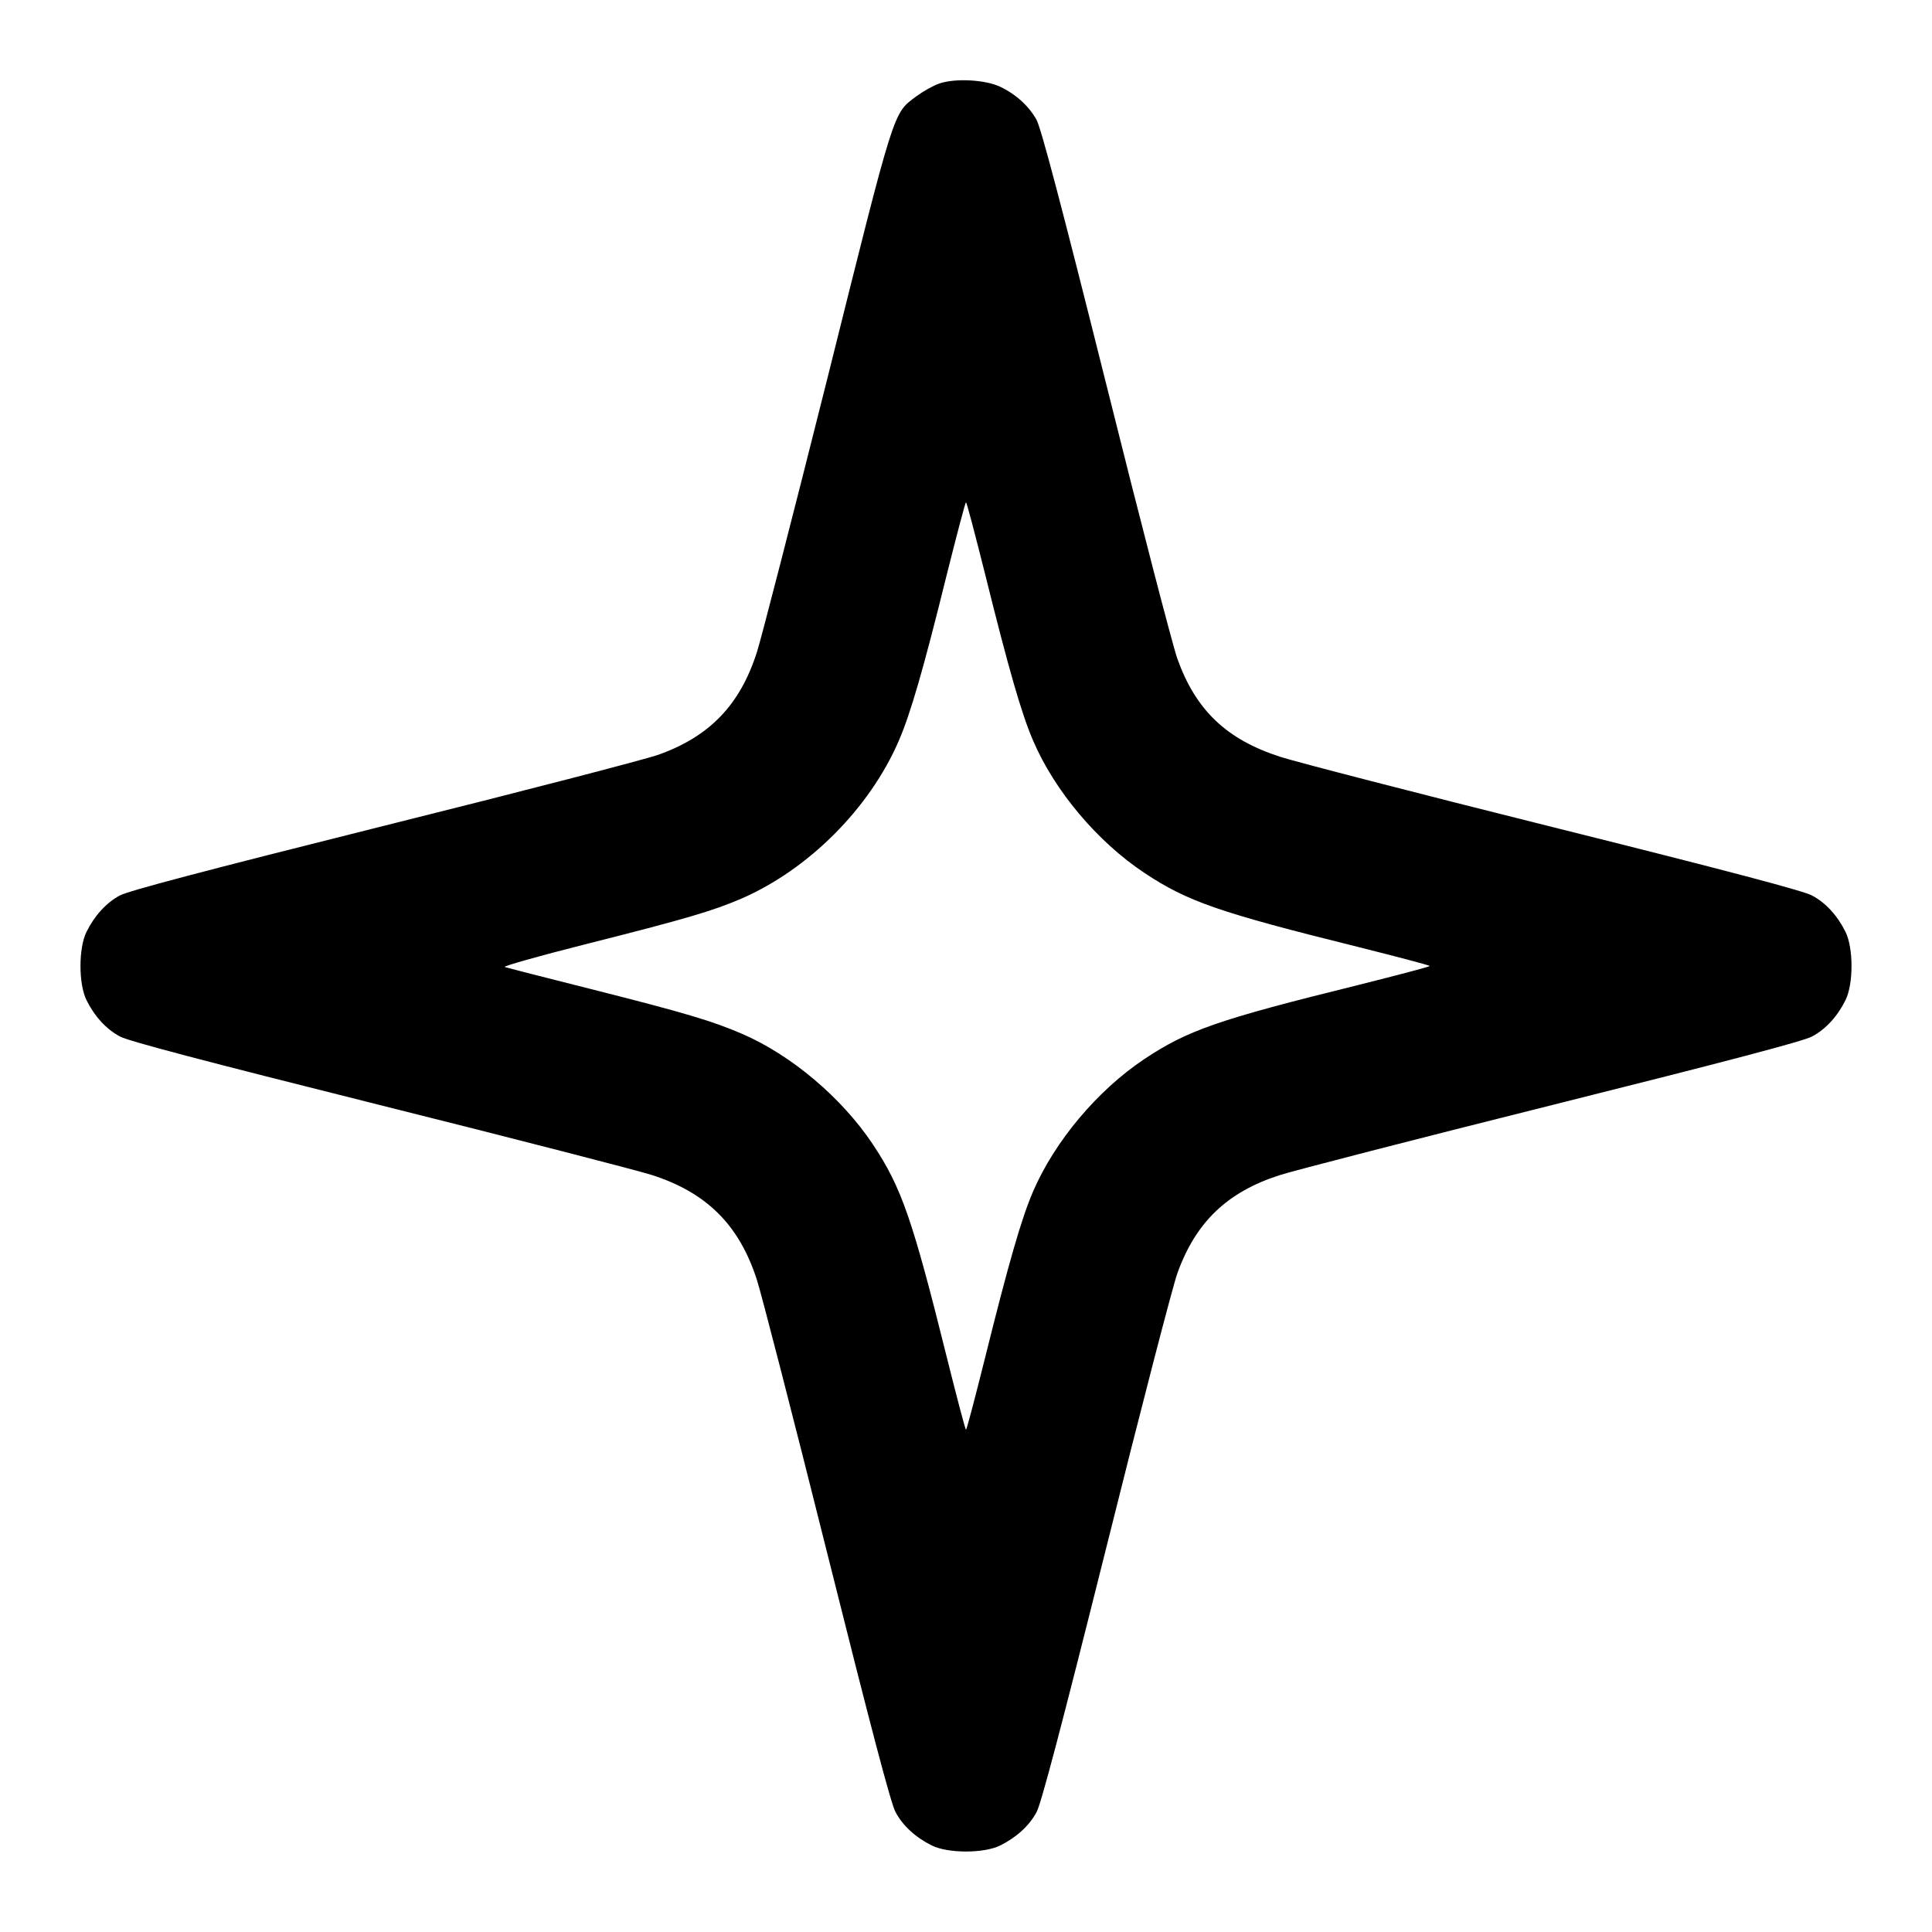 <?xml version="1.0" encoding="UTF-8" standalone="yes"?>
<svg version="1.0" xmlns="http://www.w3.org/2000/svg" width="800px" height="800px" viewBox="0 0 800 800" preserveAspectRatio="xMidYMid meet">
  <g transform="translate(0,800) scale(0.1,-0.1)" fill="#000000" stroke="none">
    <path d="M3889 7654 c-26 -9 -68 -33 -95 -53 -97 -73 -86 -38 -368 -1168 -142
-565 -273 -1075 -292 -1134 -70 -218 -195 -348 -407 -424 -53 -19 -565 -152
-1139 -295 -747 -187 -1057 -269 -1092 -288 -56 -30 -105 -84 -138 -151 -33
-67 -33 -215 0 -282 33 -67 82 -121 139 -151 35 -19 338 -99 1073 -283 564
-141 1072 -272 1131 -291 226 -73 360 -207 433 -433 19 -59 150 -567 291
-1131 184 -735 264 -1038 283 -1073 30 -57 84 -106 151 -139 67 -33 215 -33
282 0 67 33 121 82 151 138 19 35 101 345 288 1092 143 574 276 1086 295 1139
76 212 206 337 424 407 59 19 567 150 1131 291 735 184 1038 264 1073 283 57
30 106 84 139 151 33 67 33 215 0 282 -33 67 -82 121 -139 151 -35 19 -336 99
-1069 282 -561 140 -1071 272 -1132 292 -224 72 -351 194 -427 407 -19 53
-152 565 -295 1139 -187 747 -269 1057 -288 1092 -31 56 -85 106 -151 137 -61
29 -186 36 -252 13z m190 -2031 c98 -395 151 -579 199 -690 89 -208 266 -418
460 -547 179 -119 309 -164 885 -307 163 -41 297 -76 297 -79 0 -3 -134 -38
-297 -79 -579 -143 -705 -187 -884 -306 -195 -130 -371 -340 -461 -548 -48
-111 -101 -295 -199 -689 -41 -164 -76 -298 -79 -298 -3 0 -38 134 -79 298
-143 575 -188 705 -307 884 -128 192 -337 369 -541 457 -123 53 -232 86 -628
186 -187 47 -347 88 -355 91 -8 3 140 45 330 93 424 107 531 139 650 190 278
121 530 373 651 652 49 113 102 295 200 692 41 163 76 297 79 297 3 0 38 -134
79 -297z"/>
  </g>
</svg>